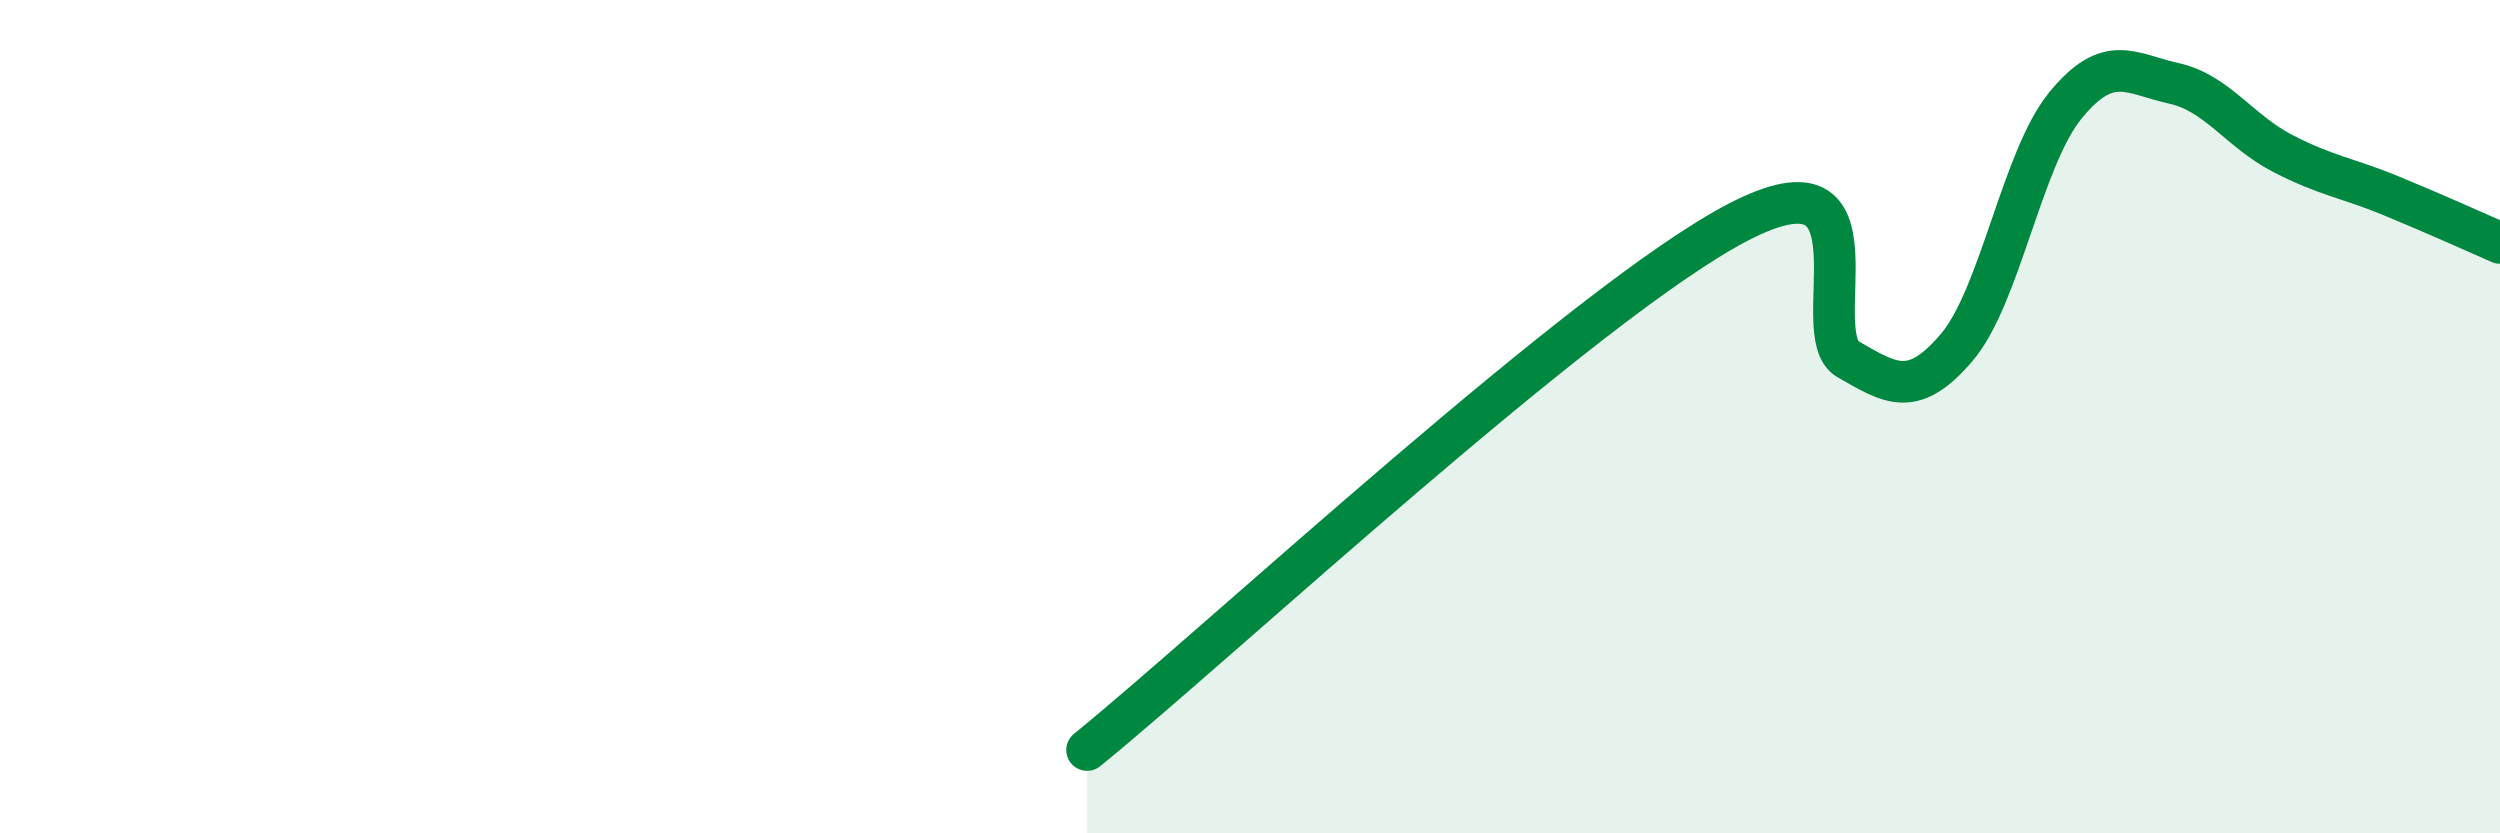 
    <svg width="60" height="20" viewBox="0 0 60 20" xmlns="http://www.w3.org/2000/svg">
      <path
        d="M 26.09,18 C 29.22,15.46 38.09,7.2 41.74,5.32 C 45.39,3.44 43.31,8.02 44.35,8.62 C 45.39,9.22 45.92,9.56 46.96,8.34 C 48,7.12 48.53,3.8 49.57,2.53 C 50.61,1.26 51.13,1.77 52.17,2 C 53.21,2.23 53.74,3.14 54.78,3.68 C 55.82,4.22 56.35,4.27 57.39,4.7 C 58.43,5.13 59.48,5.6 60,5.83L60 20L26.09 20Z"
        fill="#008740"
        opacity="0.1"
        stroke-linecap="round"
        stroke-linejoin="round"
      />
      <path
        d="M 26.09,18 C 29.22,15.46 38.09,7.2 41.74,5.32 C 45.39,3.44 43.31,8.02 44.35,8.62 C 45.39,9.22 45.92,9.56 46.96,8.34 C 48,7.12 48.53,3.8 49.57,2.53 C 50.61,1.26 51.13,1.77 52.17,2 C 53.21,2.23 53.74,3.14 54.78,3.68 C 55.82,4.22 56.35,4.27 57.39,4.7 C 58.43,5.13 59.48,5.6 60,5.83"
        stroke="#008740"
        stroke-width="1"
        fill="none"
        stroke-linecap="round"
        stroke-linejoin="round"
      />
    </svg>
  